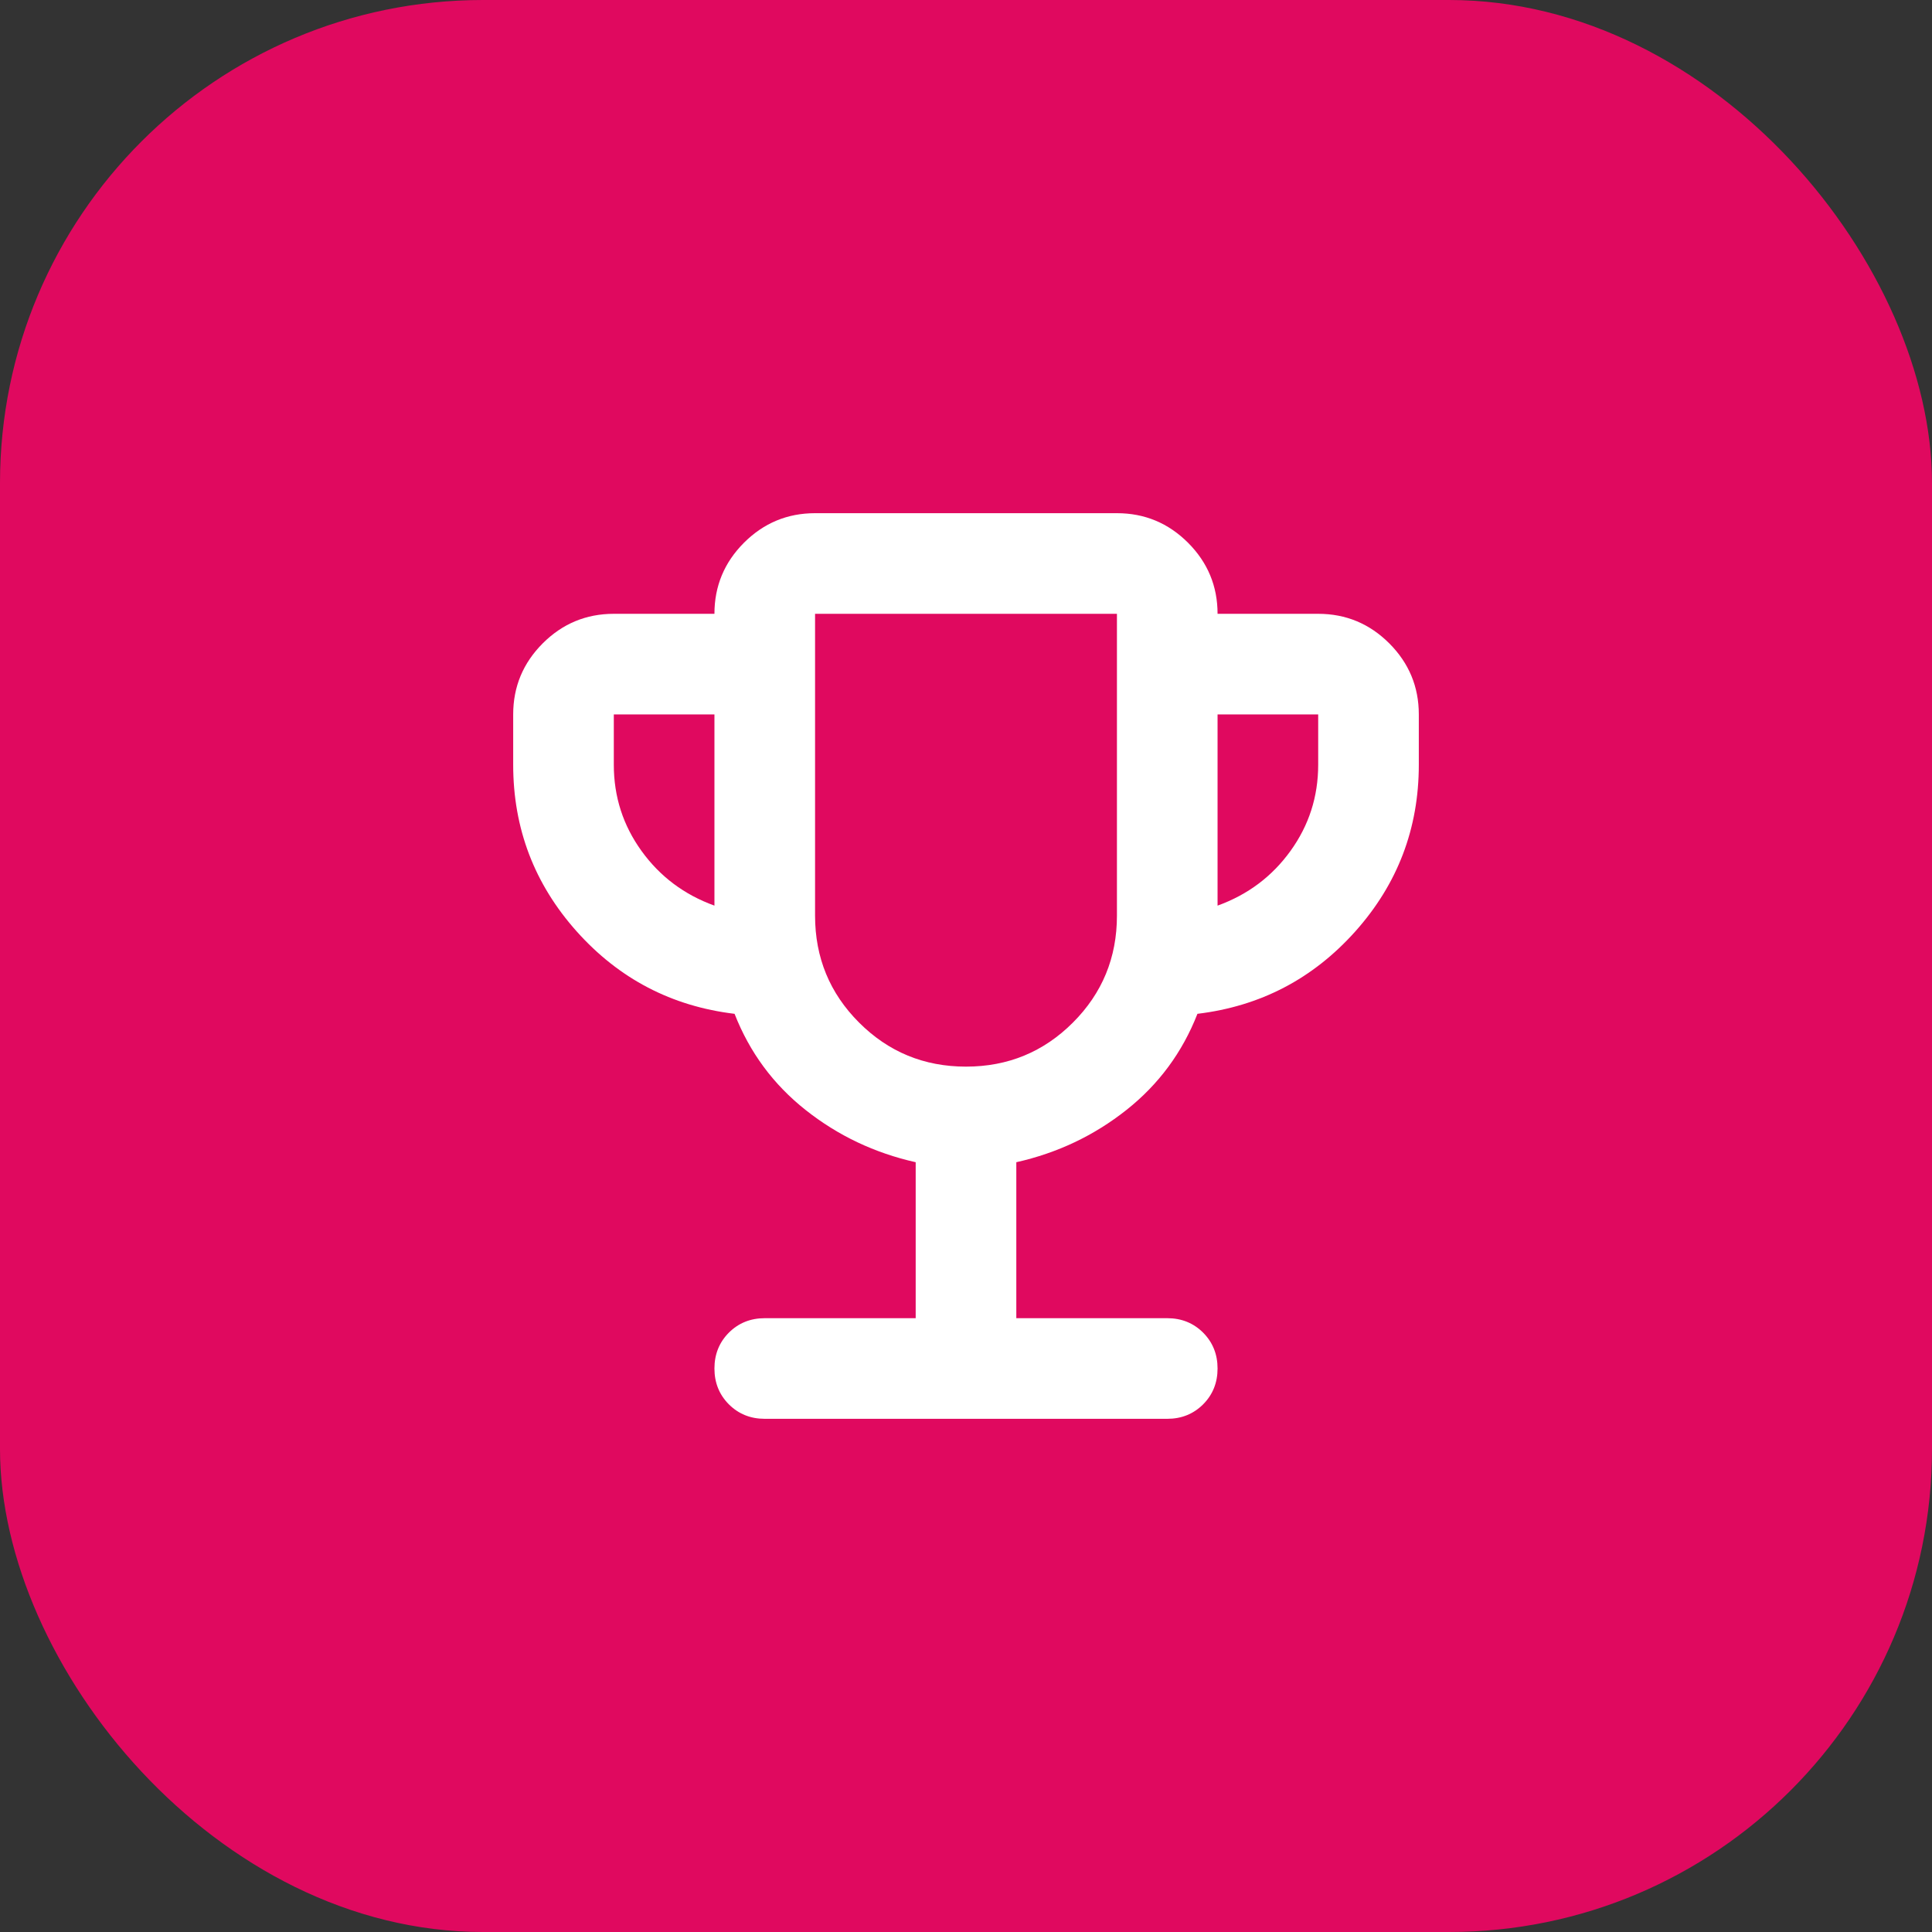 <svg width="48" height="48" viewBox="0 0 48 48" fill="none" xmlns="http://www.w3.org/2000/svg">
<rect x="0" y="0" width="48" height="48" fill="#333333" stroke="none"/>
<rect width="48" height="48" rx="12" fill="#E0095F"/>
<mask id="mask0_2_49" style="mask-type:alpha" maskUnits="userSpaceOnUse" x="9" y="9" width="30" height="30">
<rect x="9" y="9" width="30" height="30" fill="#D9D9D9"/>
</mask>
<g mask="url(#mask0_2_49)">
<path d="M22.75 32.75V28.875C21.729 28.646 20.818 28.213 20.016 27.578C19.213 26.943 18.625 26.146 18.25 25.188C16.688 25 15.38 24.318 14.328 23.141C13.276 21.963 12.75 20.583 12.75 19V17.75C12.75 17.062 12.995 16.474 13.484 15.984C13.974 15.495 14.562 15.25 15.25 15.25H17.75C17.75 14.562 17.995 13.974 18.484 13.484C18.974 12.995 19.562 12.75 20.25 12.75H27.75C28.438 12.75 29.026 12.995 29.516 13.484C30.005 13.974 30.25 14.562 30.25 15.25H32.75C33.438 15.25 34.026 15.495 34.516 15.984C35.005 16.474 35.25 17.062 35.25 17.75V19C35.25 20.583 34.724 21.963 33.672 23.141C32.62 24.318 31.312 25 29.75 25.188C29.375 26.146 28.787 26.943 27.984 27.578C27.182 28.213 26.271 28.646 25.25 28.875V32.75H29C29.354 32.75 29.651 32.87 29.891 33.109C30.13 33.349 30.25 33.646 30.25 34C30.25 34.354 30.13 34.651 29.891 34.891C29.651 35.13 29.354 35.25 29 35.25H19C18.646 35.25 18.349 35.13 18.109 34.891C17.87 34.651 17.75 34.354 17.75 34C17.75 33.646 17.87 33.349 18.109 33.109C18.349 32.87 18.646 32.75 19 32.75H22.75ZM17.75 22.5V17.75H15.25V19C15.25 19.792 15.479 20.505 15.938 21.141C16.396 21.776 17 22.229 17.75 22.5ZM24 26.5C25.042 26.5 25.927 26.135 26.656 25.406C27.385 24.677 27.75 23.792 27.75 22.75V15.25H20.25V22.75C20.25 23.792 20.615 24.677 21.344 25.406C22.073 26.135 22.958 26.5 24 26.5ZM30.25 22.5C31 22.229 31.604 21.776 32.062 21.141C32.521 20.505 32.75 19.792 32.75 19V17.75H30.25V22.5Z" fill="white"/>
</g>
</svg>
